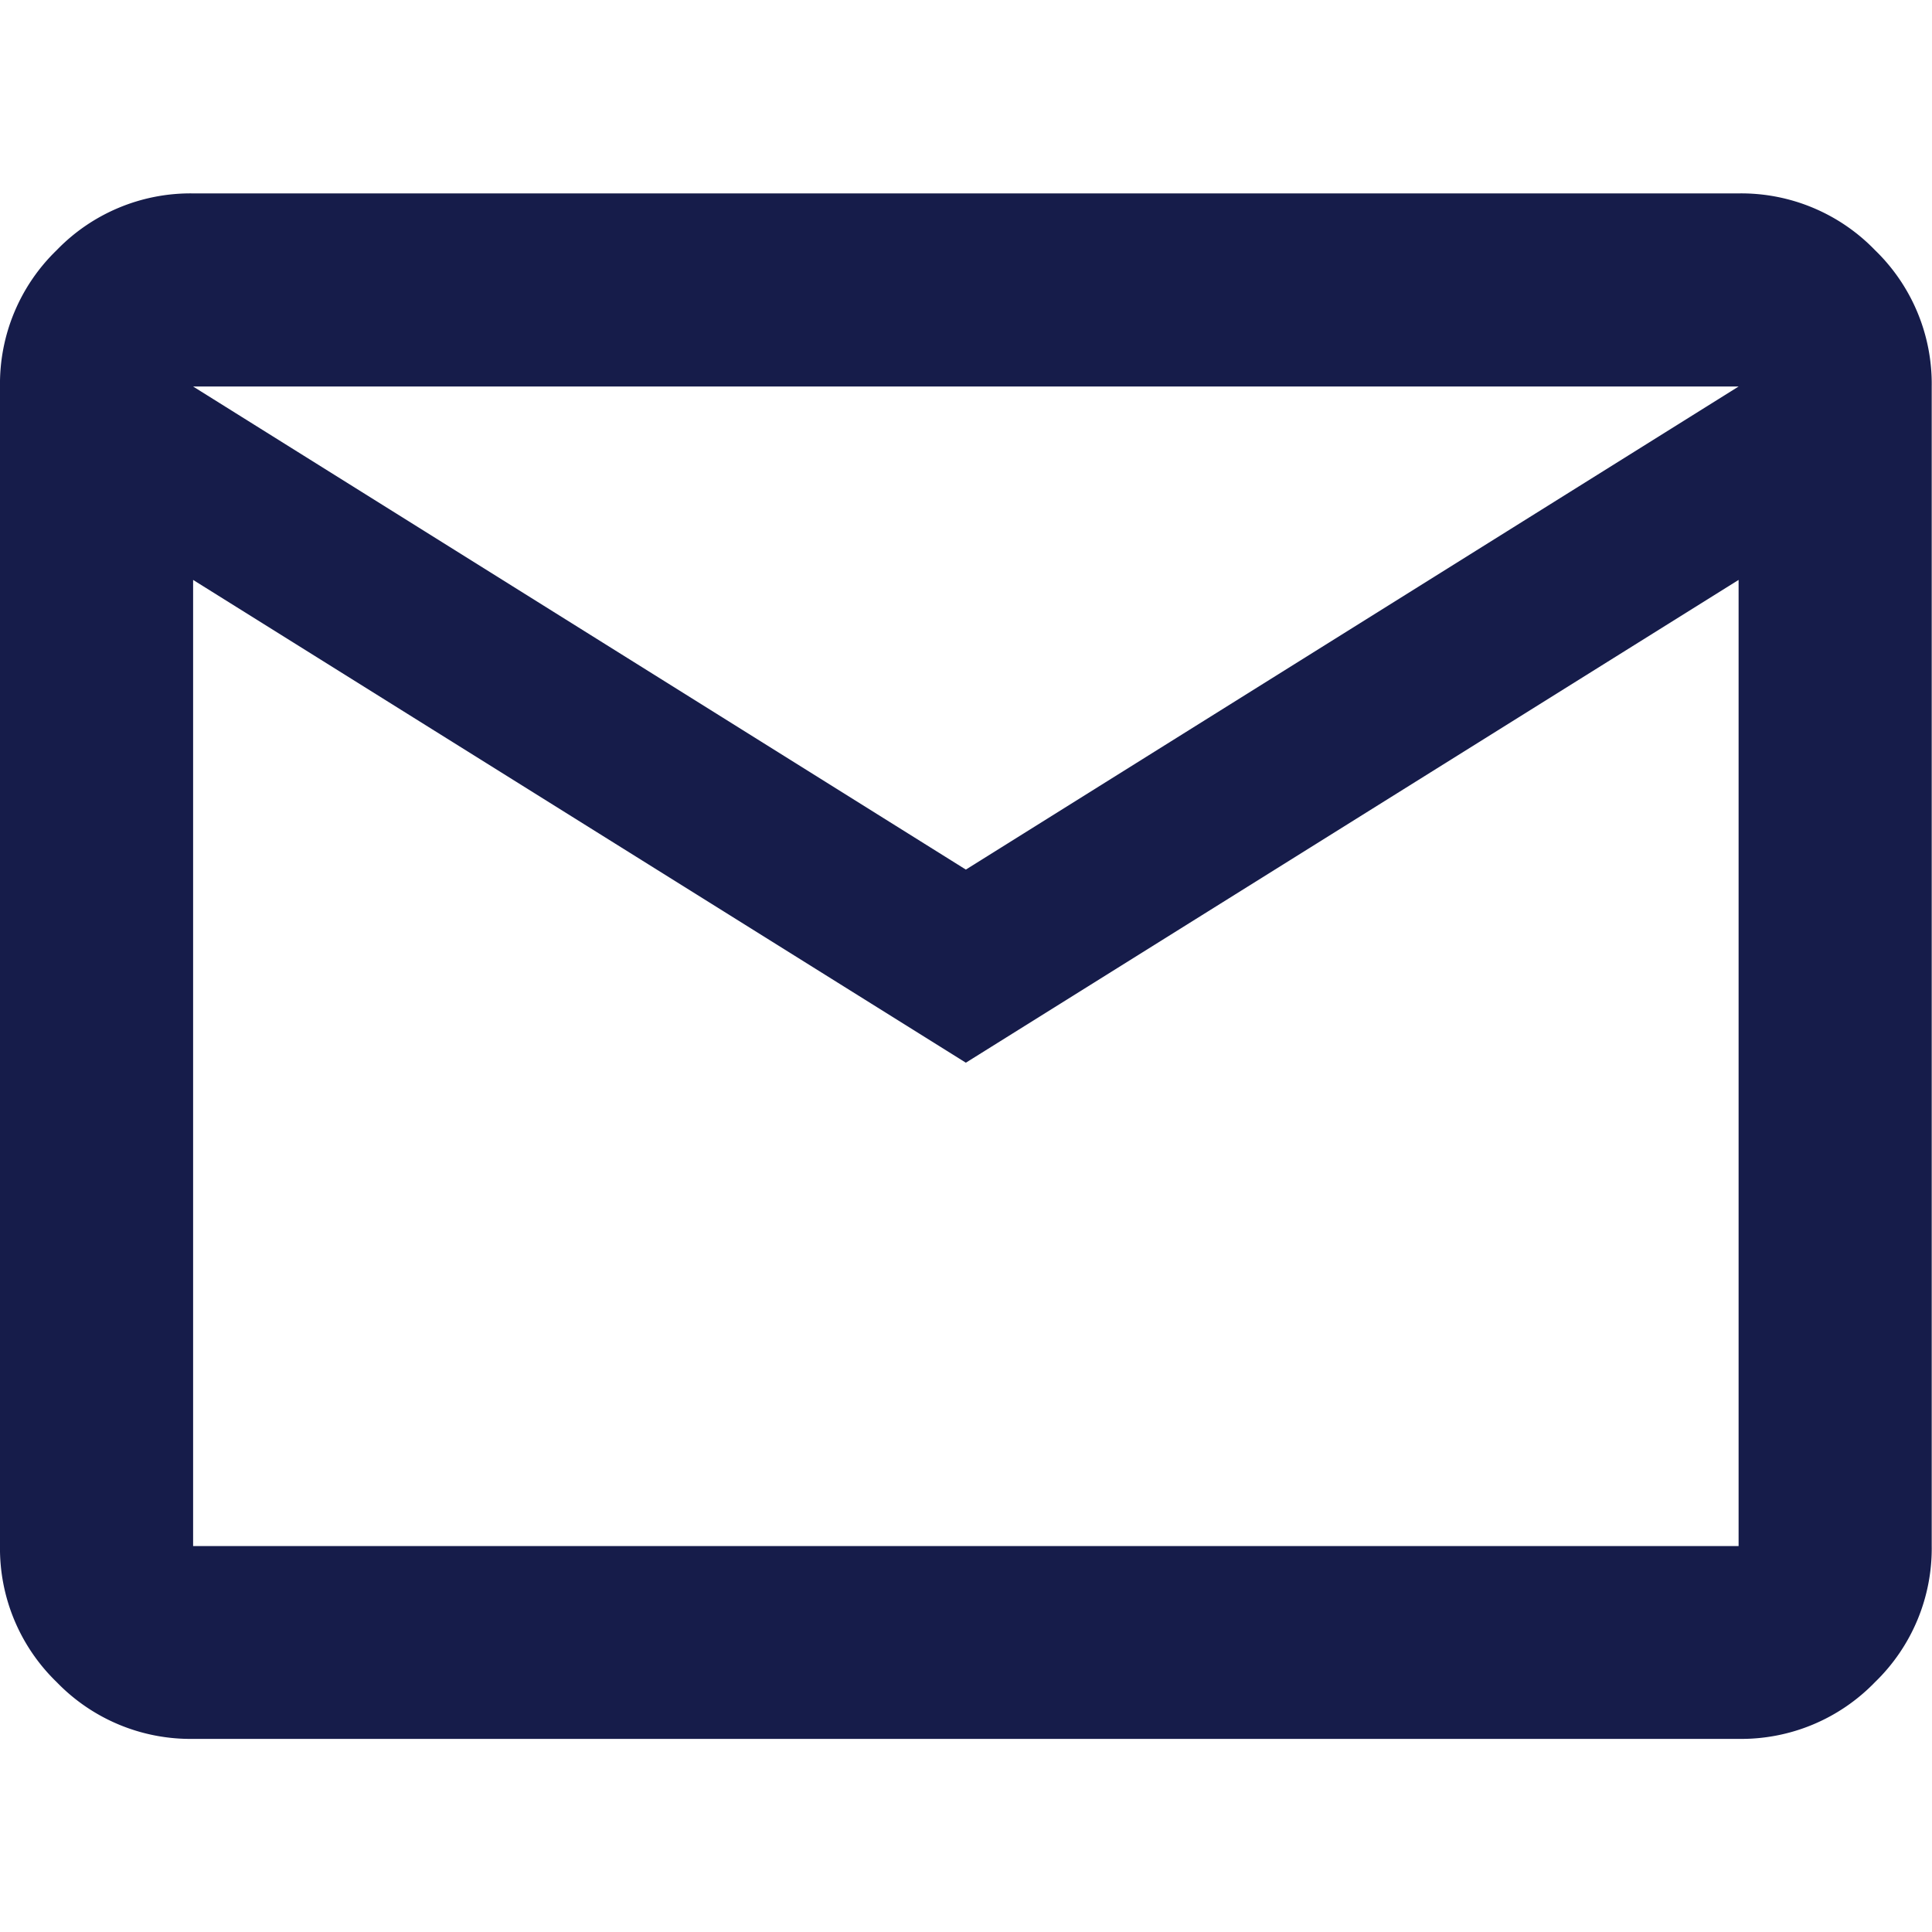 <?xml version="1.0" encoding="UTF-8" standalone="no"?>
<!-- Created with Inkscape (http://www.inkscape.org/) -->

<svg
   width="6.743mm"
   height="6.743mm"
   viewBox="0 0 6.743 6.743"
   version="1.1"
   id="svg1"
   inkscape:version="1.3.2 (091e20e, 2023-11-25, custom)"
   sodipodi:docname="email.svg"
   xmlns:inkscape="http://www.inkscape.org/namespaces/inkscape"
   xmlns:sodipodi="http://sodipodi.sourceforge.net/DTD/sodipodi-0.dtd"
   xmlns="http://www.w3.org/2000/svg"
   xmlns:svg="http://www.w3.org/2000/svg">
  <sodipodi:namedview
     id="namedview1"
     pagecolor="#ffffff"
     bordercolor="#666666"
     borderopacity="1.0"
     inkscape:showpageshadow="2"
     inkscape:pageopacity="0.0"
     inkscape:pagecheckerboard="0"
     inkscape:deskcolor="#d1d1d1"
     inkscape:document-units="mm"
     inkscape:zoom="0.95875069"
     inkscape:cx="-191.39491"
     inkscape:cy="210.16934"
     inkscape:current-layer="layer1" />
  <defs
     id="defs1" />
  <g
     inkscape:label="Layer 1"
     inkscape:groupmode="layer"
     id="layer1"
     transform="translate(-101.865,-145.785)">
    <path
       id="mail_FILL0_wght400_GRAD0_opsz24-5"
       data-name="mail_FILL0_wght400_GRAD0_opsz24"
       d="m 102.539,151.854 a 0.649,0.649 0 0 1 -0.476,-0.198 0.649,0.649 0 0 1 -0.198,-0.476 v -4.046 a 0.649,0.649 0 0 1 0.198,-0.476 0.649,0.649 0 0 1 0.476,-0.198 h 5.394 a 0.649,0.649 0 0 1 0.476,0.198 0.649,0.649 0 0 1 0.198,0.476 v 4.046 a 0.649,0.649 0 0 1 -0.198,0.476 0.649,0.649 0 0 1 -0.476,0.198 z m 2.697,-2.36 -2.697,-1.685 v 3.372 h 5.394 v -3.372 z m 0,-0.674 2.697,-1.686 h -5.394 z m -2.697,-1.011 z"
       fill="#161c4a"
       style="stroke-width:0.265" />
  </g>
</svg>
